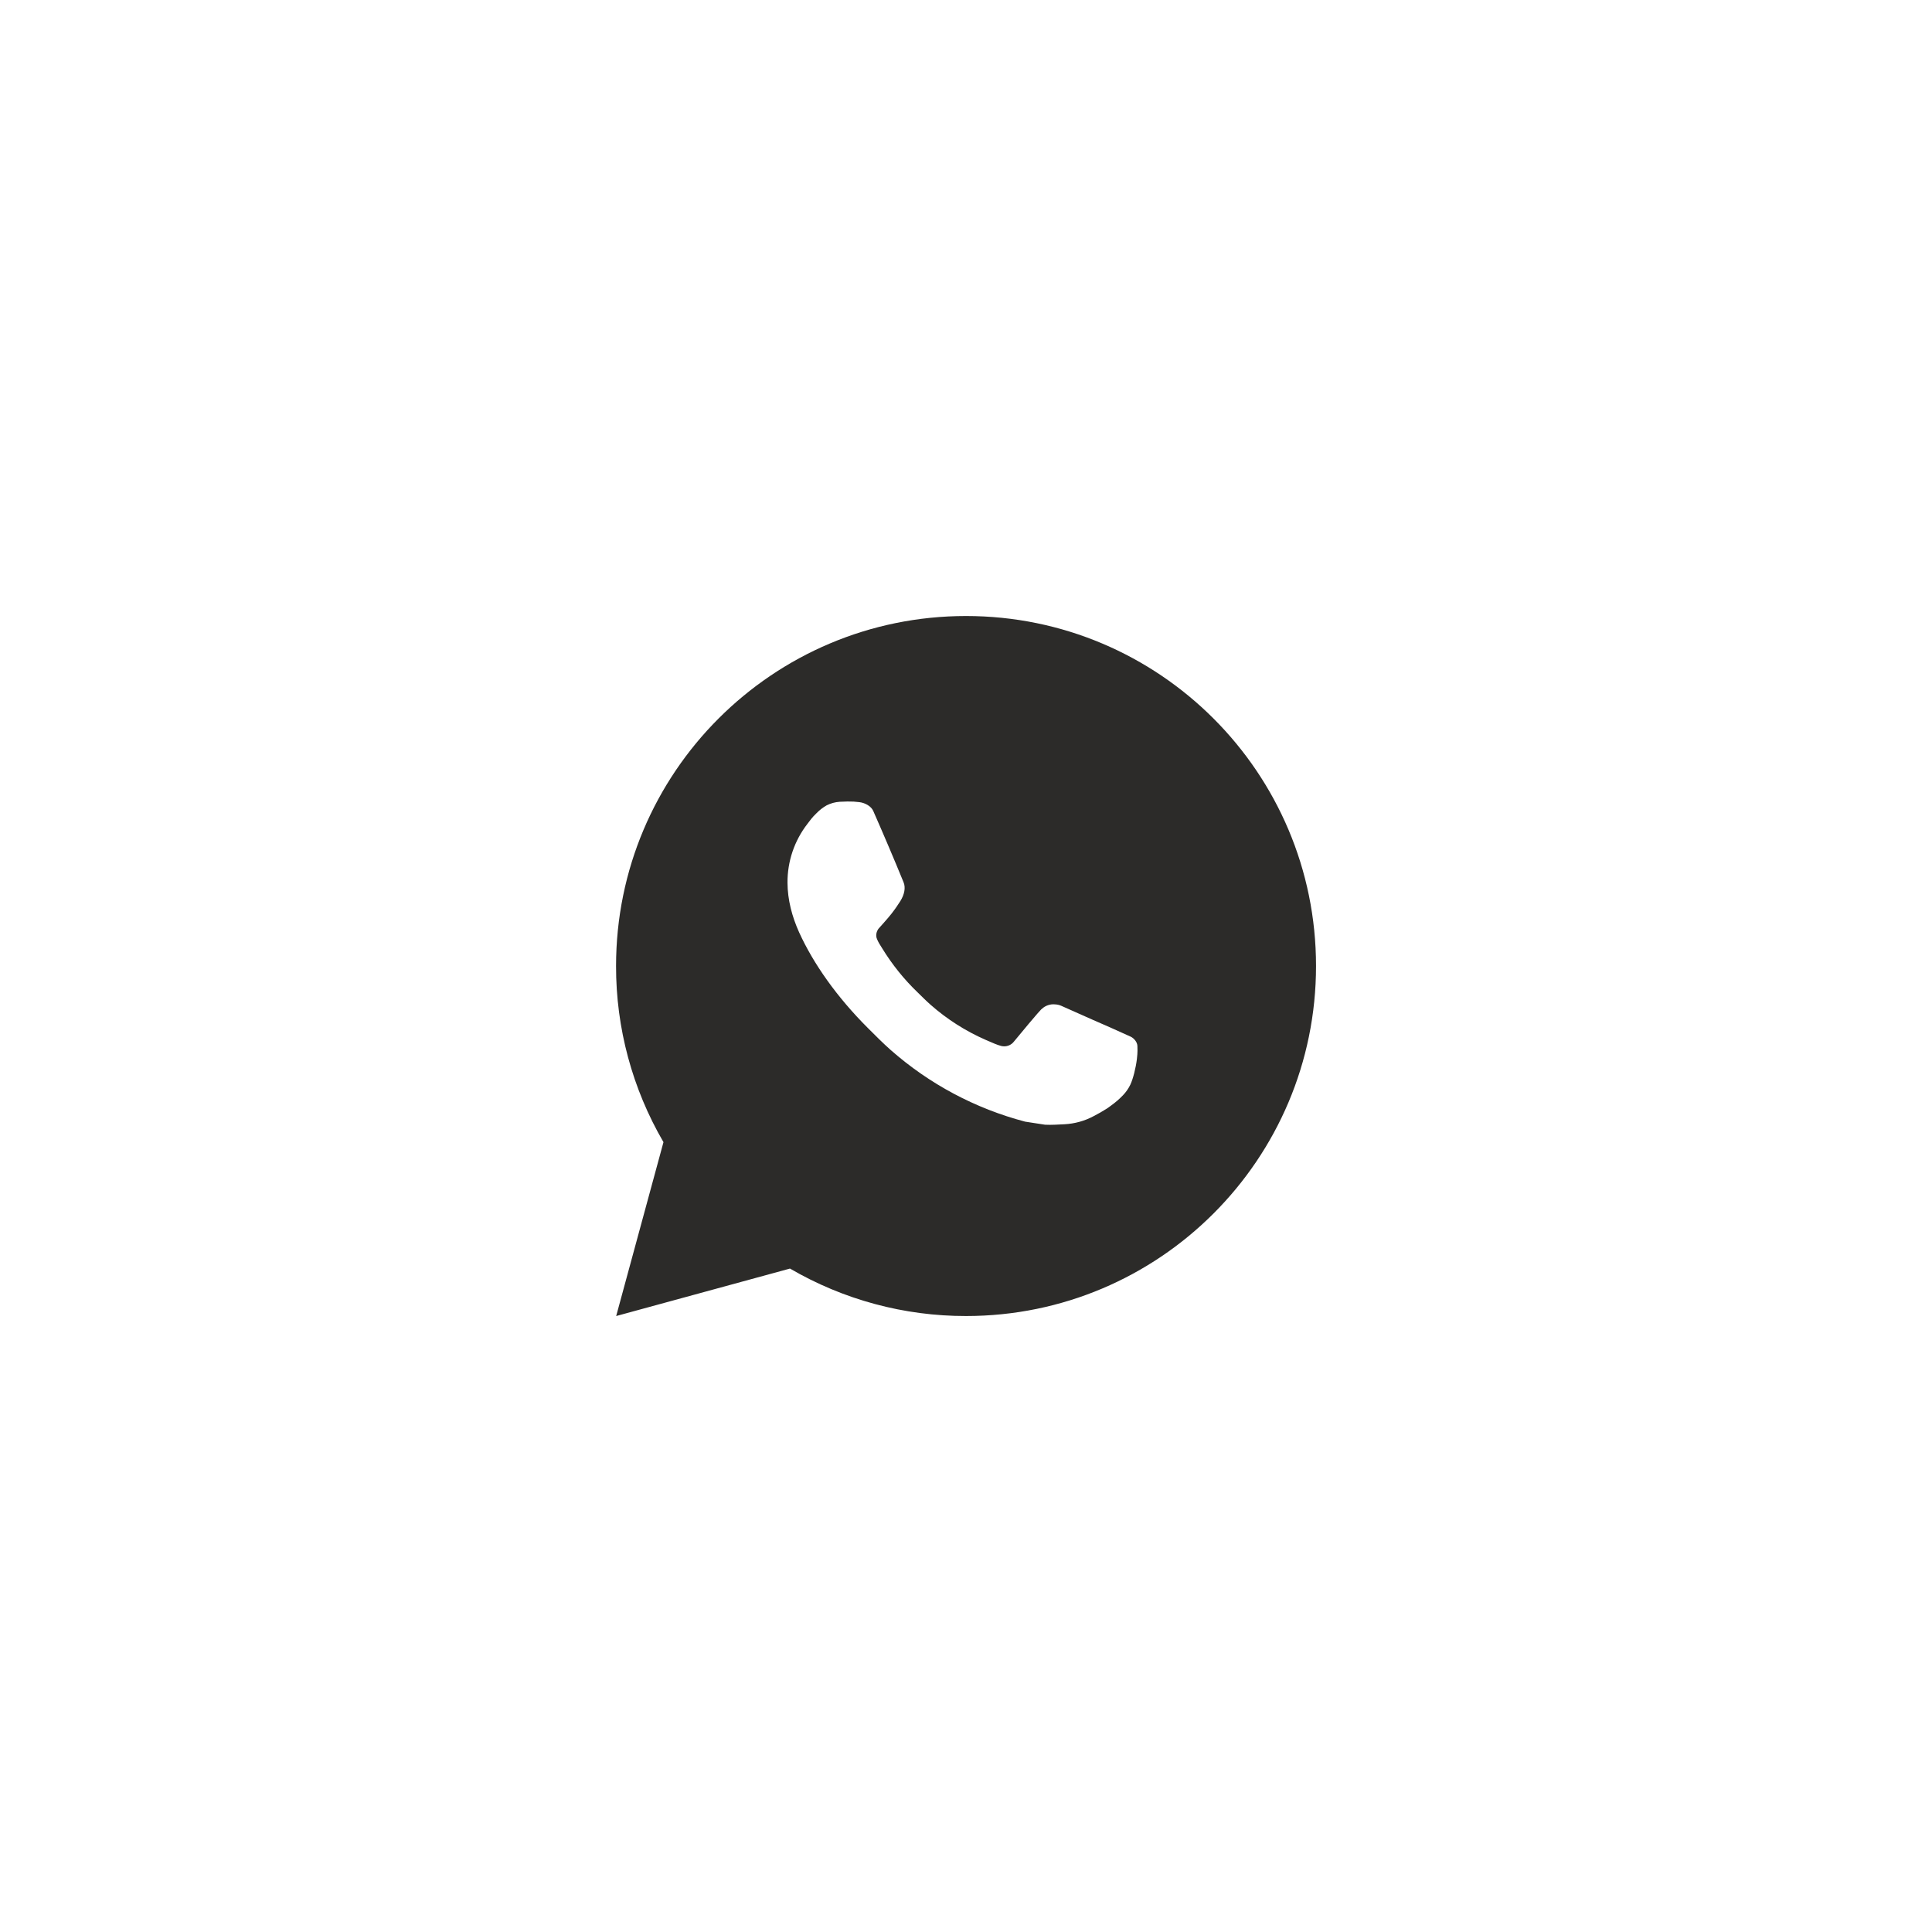 <?xml version="1.0" encoding="UTF-8"?> <svg xmlns="http://www.w3.org/2000/svg" width="46" height="46" viewBox="0 0 46 46" fill="none"> <path d="M23.001 14.667C27.603 14.667 31.334 18.398 31.334 23C31.334 27.603 27.603 31.334 23.001 31.334C21.528 31.336 20.081 30.946 18.809 30.204L14.671 31.334L15.797 27.194C15.055 25.921 14.665 24.474 14.668 23C14.668 18.398 18.398 14.667 23.001 14.667ZM20.161 19.084L19.994 19.09C19.886 19.097 19.781 19.125 19.684 19.174C19.594 19.225 19.511 19.289 19.439 19.364C19.339 19.458 19.282 19.54 19.222 19.619C18.913 20.019 18.747 20.511 18.75 21.017C18.752 21.425 18.858 21.823 19.025 22.195C19.366 22.946 19.927 23.742 20.667 24.48C20.845 24.657 21.02 24.835 21.208 25.001C22.128 25.811 23.224 26.395 24.408 26.706L24.882 26.779C25.036 26.787 25.19 26.775 25.345 26.768C25.588 26.755 25.825 26.69 26.039 26.575C26.148 26.519 26.255 26.458 26.358 26.392C26.358 26.392 26.394 26.369 26.462 26.317C26.575 26.234 26.644 26.174 26.738 26.077C26.807 26.005 26.867 25.921 26.913 25.825C26.977 25.689 27.043 25.43 27.069 25.215C27.089 25.049 27.083 24.959 27.081 24.904C27.078 24.814 27.003 24.722 26.922 24.683L26.438 24.465C26.438 24.465 25.712 24.149 25.269 23.948C25.223 23.928 25.173 23.916 25.122 23.914C25.066 23.908 25.008 23.914 24.953 23.933C24.899 23.951 24.849 23.98 24.808 24.02C24.803 24.018 24.747 24.065 24.145 24.795C24.11 24.842 24.063 24.877 24.008 24.896C23.953 24.916 23.894 24.918 23.838 24.904C23.784 24.889 23.731 24.871 23.679 24.849C23.576 24.805 23.54 24.789 23.469 24.759C22.991 24.55 22.548 24.268 22.157 23.923C22.052 23.831 21.954 23.731 21.854 23.634C21.526 23.32 21.241 22.965 21.004 22.578L20.955 22.499C20.92 22.445 20.891 22.388 20.87 22.328C20.838 22.205 20.921 22.107 20.921 22.107C20.921 22.107 21.123 21.885 21.218 21.765C21.309 21.649 21.387 21.535 21.437 21.454C21.535 21.296 21.566 21.134 21.514 21.008C21.281 20.438 21.039 19.87 20.791 19.307C20.742 19.195 20.596 19.115 20.463 19.099C20.418 19.095 20.373 19.09 20.328 19.086C20.216 19.081 20.104 19.082 19.992 19.09L20.16 19.083L20.161 19.084Z" fill="#2C2B29"></path> </svg> 